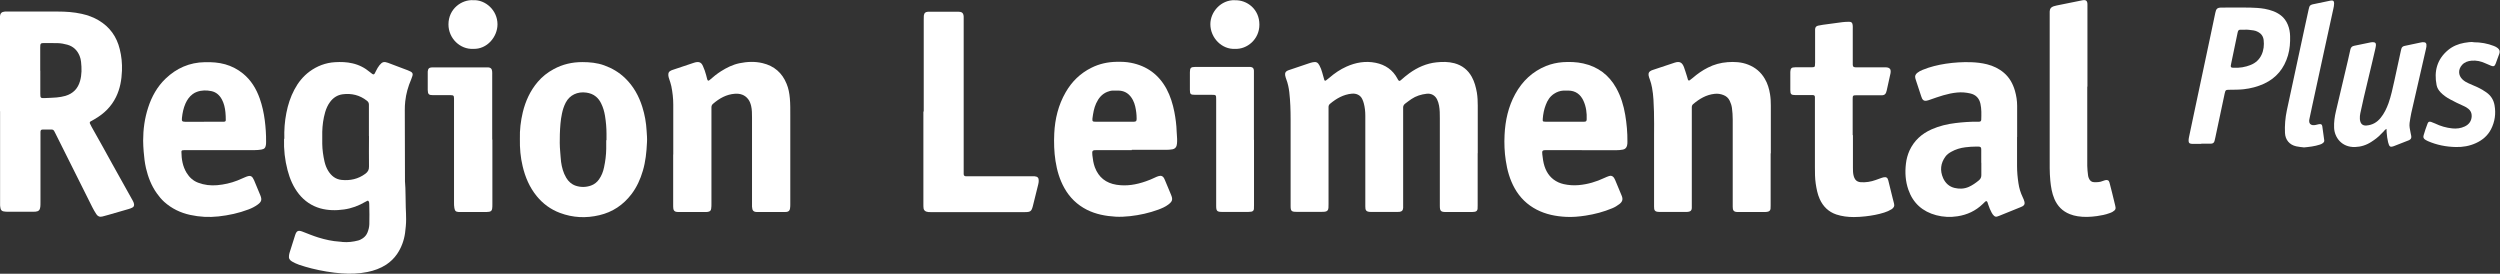 <?xml version="1.0" encoding="UTF-8"?>
<svg xmlns="http://www.w3.org/2000/svg" id="a" data-name="Ebene 1" viewBox="0 0 283.47 31.04">
  <rect x="0" y="0" width="283.47" height="31.04" fill="#333333" stroke="none"/>
  <path d="m167.55,17.37c0,1.97,0,3.94,0,5.91,0,.13,0,.27-.01.4-.02.18-.12.29-.3.33-.1.02-.21.03-.32.03-.99,0-1.98,0-2.98,0-.57,0-.68-.12-.68-.69,0-3.31,0-6.62,0-9.94,0-.48,0-.96-.09-1.44-.05-.24-.11-.47-.22-.69-.23-.47-.67-.71-1.18-.65-.62.07-1.21.25-1.73.6-.25.16-.47.35-.71.52-.18.13-.25.31-.23.52,0,.12,0,.24,0,.36,0,3.51,0,7.03,0,10.54,0,.13,0,.27,0,.4-.02.29-.13.41-.41.45-.08.01-.16.01-.24.01-1.01,0-2.01,0-3.02,0-.57,0-.62-.23-.62-.62,0-2.27,0-4.53,0-6.8,0-1.17,0-2.33,0-3.5,0-.47-.05-.94-.17-1.39-.04-.17-.11-.33-.18-.49-.22-.47-.69-.65-1.17-.61-.96.09-1.75.54-2.48,1.15-.11.09-.17.21-.17.35,0,.15,0,.29,0,.44,0,3.53,0,7.05,0,10.58,0,.15,0,.3-.01.44-.03.28-.15.4-.44.43-.09.01-.19.01-.28.01-.97,0-1.93,0-2.9,0-.58,0-.67-.09-.67-.68,0-3.26.01-6.52,0-9.77,0-1.04-.03-2.09-.15-3.13-.06-.49-.16-.98-.34-1.45-.06-.15-.1-.31-.13-.46-.04-.28.06-.43.31-.54.04-.02.08-.03.11-.04.75-.26,1.5-.51,2.25-.76.15-.05.31-.1.46-.13.38-.08.58.01.76.36.14.25.23.51.31.79.08.28.16.57.24.85.03.1.11.12.19.06.13-.1.26-.2.38-.3.59-.51,1.23-.95,1.95-1.27,1.05-.47,2.16-.66,3.3-.43,1.09.22,1.95.8,2.48,1.81.02.04.04.07.06.11.1.16.17.18.32.05.31-.28.63-.54.97-.79.92-.66,1.93-1.11,3.06-1.23.68-.07,1.36-.08,2.04.1.88.24,1.53.75,1.97,1.54.31.56.47,1.17.58,1.79.08.49.1.99.1,1.48,0,1.8,0,3.59,0,5.39Z" style="fill: #fff;"></path>
  <path d="m-.02,12.64c0-3.45,0-6.89,0-10.34,0-.15,0-.3.01-.44.04-.37.2-.52.57-.55.11,0,.21,0,.32,0,1.89,0,3.78,0,5.67,0,.92,0,1.82.06,2.72.26.68.15,1.34.39,1.94.75,1.25.75,2.03,1.85,2.37,3.26.2.8.28,1.61.25,2.43-.04,1.04-.21,2.05-.68,3-.53,1.08-1.35,1.88-2.39,2.48-.16.09-.33.18-.49.28-.1.06-.11.14-.07.24.05.12.11.24.18.36.41.74.83,1.47,1.24,2.21.37.67.74,1.34,1.11,2.01.45.81.9,1.62,1.35,2.42.32.57.64,1.15.96,1.72.07.13.14.26.16.41.02.19-.03.32-.2.4-.13.07-.27.12-.41.16-.76.22-1.52.44-2.28.66-.23.07-.47.13-.7.19-.3.08-.53-.02-.69-.27-.16-.26-.33-.52-.46-.8-1.17-2.32-2.33-4.65-3.49-6.98-.24-.48-.48-.96-.72-1.44-.04-.07-.07-.14-.11-.21-.06-.1-.15-.16-.26-.16-.35,0-.7,0-1.05,0-.17,0-.23.08-.24.26-.01.13,0,.27,0,.4,0,2.55,0,5.1,0,7.64,0,.16,0,.32-.02.48-.04.35-.2.5-.54.53-.11.01-.21.01-.32.01-.94,0-1.88,0-2.82,0-.16,0-.32-.01-.48-.04-.19-.03-.31-.15-.35-.34-.03-.12-.04-.24-.05-.36,0-.13,0-.27,0-.4,0-3.42,0-6.84,0-10.26Zm4.59-4.62c0,.87,0,1.74,0,2.61,0,.47.03.51.5.49.46-.01.91-.04,1.36-.07.33-.03.67-.09.99-.18.87-.26,1.42-.83,1.66-1.7.2-.71.19-1.43.11-2.16-.02-.23-.08-.45-.16-.66-.26-.65-.72-1.09-1.39-1.28-.36-.1-.73-.17-1.11-.18-.48-.01-.97-.01-1.45-.01-.49,0-.52.02-.52.53,0,.87,0,1.74,0,2.61Z" style="fill: #fff;"></path>
  <path d="m32.24,15.74c-.03-.99.04-1.97.23-2.93.18-.93.47-1.82.91-2.65.43-.81.98-1.5,1.72-2.05.86-.63,1.83-1,2.9-1.06.66-.04,1.31-.02,1.96.13.75.17,1.41.51,1.99,1,.46.39.46.33.69-.15.11-.23.24-.45.4-.65.31-.37.5-.42.95-.26.57.21,1.13.43,1.69.64.19.07.38.14.56.21.11.04.22.09.33.15.21.12.26.24.2.47-.04.14-.09.28-.15.42-.34.79-.58,1.62-.67,2.48-.04.33-.05.67-.05,1,0,2.69.01,5.39.02,8.08.09.99.05,1.98.09,2.97.02.44.04.88.04,1.32,0,.52-.05,1.04-.12,1.56-.12.86-.42,1.67-.91,2.39-.33.48-.75.88-1.23,1.2-.65.42-1.37.68-2.12.83-.97.2-1.95.23-2.92.16-1.15-.09-2.29-.28-3.41-.56-.48-.12-.96-.26-1.43-.42-.28-.1-.54-.22-.8-.37-.26-.15-.39-.36-.34-.66.02-.12.03-.24.07-.35.21-.67.41-1.33.63-1.99.16-.48.34-.57.82-.39.6.23,1.19.48,1.81.67.78.24,1.58.42,2.4.47.12,0,.24.03.36.04.59.05,1.18-.02,1.75-.17.2-.05.37-.15.54-.26.24-.17.41-.38.52-.65.12-.3.2-.61.21-.94.02-.75.01-1.5-.01-2.25,0-.12,0-.24-.07-.35-.03-.05-.08-.08-.13-.06-.08.04-.17.09-.25.13-.75.44-1.55.74-2.41.86-.91.13-1.82.12-2.71-.13-.97-.28-1.77-.83-2.4-1.61-.64-.8-1.03-1.72-1.29-2.7-.31-1.17-.44-2.37-.4-3.57Zm9.59-.31c0-.91,0-1.82,0-2.73,0-.28,0-.56,0-.84,0-.19-.08-.33-.23-.44-.81-.64-1.74-.86-2.75-.73-.6.08-1.08.4-1.43.88-.26.35-.43.74-.55,1.15-.21.73-.31,1.47-.33,2.22-.01.46,0,.91,0,1.37.01.69.11,1.36.26,2.03.09.37.22.72.42,1.04.35.56.83.95,1.51,1.02.98.1,1.89-.1,2.7-.7.28-.21.42-.44.41-.81-.02-1.15,0-2.3,0-3.46Z" style="fill: #fff;"></path>
  <path d="m76.34,17.52c0-1.89.01-3.78,0-5.67,0-.7-.08-1.39-.22-2.08-.06-.28-.15-.54-.24-.81-.05-.14-.09-.28-.1-.43-.01-.29.06-.42.32-.54.05-.02.1-.04.15-.06.79-.26,1.58-.53,2.36-.79.08-.03.15-.05.23-.07.45-.1.69.01.87.43.15.33.27.67.36,1.02.04.16.08.31.12.47.06.18.14.21.29.07.4-.36.82-.69,1.27-.98.65-.41,1.33-.75,2.09-.91.88-.18,1.76-.22,2.63-.01,1.31.31,2.22,1.1,2.72,2.34.22.52.32,1.08.37,1.64.06.66.05,1.31.05,1.97,0,3.34,0,6.68,0,10.02,0,.17,0,.35-.03.52-.04.24-.16.35-.4.38-.08.01-.16.01-.24.01-.99,0-1.98,0-2.98,0-.11,0-.21,0-.32-.02-.17-.03-.29-.14-.33-.31-.02-.09-.03-.18-.04-.28,0-.13,0-.27,0-.4,0-3.23,0-6.46,0-9.7,0-.44,0-.89-.1-1.32-.07-.28-.16-.54-.34-.77-.38-.49-.9-.65-1.5-.61-.97.07-1.76.52-2.48,1.14-.12.1-.18.23-.18.39,0,.15,0,.29,0,.44,0,3.5,0,7,0,10.5,0,.19,0,.38-.03.56-.03.23-.14.32-.37.36-.11.02-.21.02-.32.02-.97,0-1.93,0-2.9,0-.12,0-.24,0-.36-.02-.19-.03-.31-.15-.34-.35-.02-.15-.02-.29-.02-.44,0-1.9,0-3.81,0-5.71,0,0-.01,0-.02,0Z" style="fill: #fff;"></path>
  <path d="m58.95,15.72c-.03-.97.09-1.99.33-3,.31-1.27.84-2.43,1.69-3.43.51-.6,1.12-1.08,1.81-1.45,1.01-.55,2.09-.8,3.24-.8.85,0,1.69.08,2.49.37.89.32,1.69.79,2.38,1.46.94.91,1.55,2.01,1.94,3.25.28.89.44,1.79.49,2.72.03.44.07.88.04,1.32-.05,1.09-.16,2.17-.47,3.21-.28.96-.69,1.86-1.3,2.66-.93,1.21-2.13,2.02-3.63,2.37-1.51.36-3.01.29-4.47-.26-1.05-.39-1.93-1.04-2.64-1.91-.81-1-1.3-2.15-1.59-3.39-.24-1-.33-2.01-.31-3.1Zm9.82.17s0,0,0,0c0-.24,0-.48,0-.72,0-.68-.06-1.36-.17-2.04-.08-.49-.22-.97-.44-1.41-.14-.29-.33-.55-.58-.76-.32-.27-.69-.4-1.1-.46-.99-.14-1.88.27-2.33,1.13-.21.4-.34.82-.43,1.25-.17.78-.21,1.57-.24,2.35-.02.65-.02,1.31.04,1.97.04.39.05.77.1,1.16.09.63.25,1.23.58,1.79.25.43.61.75,1.08.91.58.19,1.16.18,1.73-.02.37-.13.68-.37.91-.7.29-.41.47-.87.57-1.36.15-.69.24-1.4.25-2.11,0-.32,0-.64,0-.96Z" style="fill: #fff;"></path>
  <path d="m25.01,17.02c-1.3,0-2.6,0-3.9,0-.13,0-.27,0-.4.02-.09,0-.14.07-.14.17.01.84.14,1.65.59,2.39.32.52.75.91,1.32,1.12.69.26,1.4.34,2.13.28.79-.07,1.56-.24,2.3-.53.3-.12.59-.26.89-.38.11-.05.22-.09.34-.12.23-.06.39,0,.52.19.06.09.11.19.15.28.24.57.48,1.14.71,1.71.2.49.13.73-.29,1.04-.33.24-.68.42-1.06.56-1.1.42-2.23.66-3.4.79-1.08.12-2.14.06-3.2-.17-1.11-.24-2.1-.72-2.95-1.48-.32-.29-.59-.62-.84-.97-.62-.87-.99-1.84-1.23-2.86-.14-.62-.21-1.24-.26-1.87-.03-.41-.06-.83-.06-1.24,0-1.28.17-2.54.57-3.76.4-1.24,1.03-2.37,1.97-3.27,1.24-1.19,2.72-1.84,4.45-1.87.78-.02,1.56.03,2.31.24.74.21,1.42.56,2.02,1.05.92.75,1.51,1.73,1.9,2.83.28.8.46,1.62.57,2.46.1.8.16,1.6.15,2.41,0,.13,0,.27-.02.4-.06.34-.18.46-.52.52-.24.04-.48.06-.72.06-1.3,0-2.6,0-3.9,0Zm-1.9-3.22c.66,0,1.31,0,1.97,0,.11,0,.21,0,.32,0,.15-.01.2-.06.2-.2,0-.29-.01-.59-.04-.88-.05-.5-.16-.98-.39-1.42-.26-.5-.66-.86-1.21-.97-.54-.11-1.09-.11-1.62.08-.18.06-.34.15-.49.26-.38.28-.63.65-.82,1.07-.23.52-.34,1.07-.4,1.63-.04.37.02.43.38.44.09,0,.19,0,.28,0,.62,0,1.23,0,1.85,0Z" style="fill: #fff;"></path>
  <path d="m179.35,17.02c-1.27,0-2.55,0-3.82,0-.07,0-.13,0-.2,0-.44,0-.5.06-.45.49.05.45.11.91.25,1.34.27.83.77,1.46,1.58,1.83.2.09.4.15.61.2.55.12,1.11.16,1.68.11,1.03-.09,2-.38,2.93-.82.17-.08.34-.15.52-.21.24-.08.41,0,.56.2.05.08.09.16.13.25.25.59.5,1.19.74,1.78.17.41.09.68-.26.95-.25.19-.51.35-.8.47-.98.41-2,.68-3.05.84-.73.11-1.46.18-2.2.14-1.16-.06-2.29-.28-3.33-.82-1.08-.56-1.91-1.37-2.5-2.43-.54-.97-.84-2.03-1-3.12-.15-.97-.19-1.95-.14-2.93.08-1.63.42-3.19,1.21-4.63.8-1.46,1.95-2.55,3.5-3.18.6-.24,1.23-.38,1.88-.43.78-.05,1.55-.03,2.32.14,1.67.37,2.92,1.3,3.75,2.79.53.95.84,1.97,1.02,3.04.17,1.01.26,2.02.25,3.04,0,.16,0,.32-.05.48-.07.22-.21.37-.45.42-.25.05-.5.07-.76.07-1.3,0-2.6,0-3.9,0Zm-2.01-3.22c.52,0,1.04,0,1.57,0,.24,0,.48,0,.72,0,.21,0,.27-.07.28-.26.03-.73-.06-1.45-.37-2.12-.33-.72-.9-1.15-1.73-1.15-.17,0-.35,0-.52,0-.4.02-.76.15-1.09.37-.46.3-.73.74-.92,1.23-.2.51-.31,1.05-.35,1.6-.02.3,0,.32.29.33.09,0,.19,0,.28,0,.62,0,1.23,0,1.85,0Z" style="fill: #fff;"></path>
  <path d="m128.33,17.02c-1.31,0-2.63,0-3.94,0-.53,0-.58.04-.53.57.05.47.12.93.28,1.37.43,1.15,1.26,1.8,2.46,1.99,1.14.18,2.24-.01,3.32-.39.34-.12.68-.25,1-.41.13-.07.27-.12.41-.17.32-.11.54-.02.69.29.03.06.05.12.08.18.23.54.46,1.09.68,1.63.22.53.17.75-.3,1.11-.34.26-.74.43-1.14.58-1.04.38-2.11.62-3.2.74-.55.06-1.1.09-1.65.06-1.13-.07-2.23-.27-3.26-.79-1.1-.56-1.94-1.38-2.54-2.45-.54-.96-.84-1.99-1.01-3.08-.16-1.04-.19-2.08-.14-3.13.08-1.64.46-3.21,1.29-4.65.7-1.22,1.66-2.16,2.93-2.79.9-.45,1.84-.65,2.83-.67.55-.01,1.1,0,1.64.11,1.81.35,3.16,1.34,4.04,2.96.44.82.71,1.71.89,2.62.14.74.24,1.48.26,2.23.01.37.07.75.05,1.12,0,.15-.02.3-.05.44-.06.24-.22.39-.47.44-.24.04-.48.06-.72.06-1.3,0-2.6,0-3.9,0Zm-1.98-3.22h0c.64,0,1.29,0,1.93,0,.11,0,.21,0,.32,0,.22-.02.27-.07.28-.3,0-.03,0-.05,0-.08,0-.46-.06-.91-.16-1.35-.06-.25-.14-.49-.26-.72-.35-.67-.88-1.07-1.66-1.08-.2,0-.4,0-.6,0-.23,0-.45.07-.66.15-.61.25-.98.72-1.25,1.3-.25.54-.34,1.12-.42,1.71-.04.35.06.37.34.37.71,0,1.42,0,2.13,0Z" style="fill: #fff;"></path>
  <path d="m200.77,17.39c0,1.96,0,3.92,0,5.87,0,.13,0,.27-.01.4-.02.18-.12.3-.3.34-.1.02-.21.04-.32.04-1.02,0-2.04,0-3.06,0-.01,0-.03,0-.04,0-.49,0-.57-.21-.57-.59,0-.66,0-1.31,0-1.97,0-2.64,0-5.28,0-7.93,0-.44-.03-.88-.09-1.32-.04-.28-.13-.55-.25-.8-.15-.32-.4-.54-.73-.66-.31-.12-.64-.17-.98-.13-.95.1-1.72.56-2.43,1.16-.11.09-.16.21-.16.35,0,.15,0,.3,0,.44,0,3.53,0,7.05,0,10.58,0,.15,0,.3,0,.44-.02.25-.13.36-.37.4-.09.02-.19.02-.28.02-1.01,0-2.01,0-3.02,0-.57,0-.61-.21-.61-.62,0-2.67,0-5.34,0-8.01,0-.91.02-1.82-.01-2.74-.03-.91-.05-1.82-.22-2.72-.06-.32-.14-.63-.25-.93-.06-.15-.11-.3-.14-.46-.04-.27.05-.43.3-.55.05-.02.1-.04.15-.06.84-.28,1.68-.57,2.52-.84.55-.17.83-.03,1.04.51.13.35.23.71.35,1.07.04.11.06.23.1.35.03.09.11.13.19.08.12-.09.24-.18.35-.27.53-.46,1.1-.86,1.72-1.17.7-.36,1.45-.56,2.23-.62.79-.06,1.58-.02,2.34.28.82.32,1.45.85,1.89,1.61.32.54.49,1.13.59,1.74.07.42.09.85.09,1.28,0,1.81,0,3.62,0,5.43Z" style="fill: #fff;"></path>
  <path d="m228.71,15.53c0,1.1,0,2.2,0,3.3,0,.66.06,1.31.16,1.96.08.55.24,1.07.48,1.57.08.17.16.34.2.52.05.24,0,.38-.22.51-.07.04-.14.07-.22.1-.81.33-1.61.66-2.42.98-.07.03-.15.06-.23.08-.14.05-.26.01-.37-.09-.11-.1-.19-.22-.26-.35-.15-.28-.28-.58-.38-.89-.03-.1-.06-.21-.1-.3-.05-.13-.14-.15-.25-.06-.1.09-.2.18-.29.28-.8.77-1.75,1.21-2.84,1.38-.82.13-1.64.09-2.43-.12-1.54-.41-2.62-1.36-3.15-2.88-.34-.97-.4-1.96-.28-2.97.06-.51.19-1,.4-1.47.52-1.14,1.39-1.92,2.52-2.42.86-.38,1.78-.6,2.71-.71.83-.1,1.65-.16,2.48-.15.07,0,.13,0,.2,0,.15-.02.22-.07.23-.23.02-.6.04-1.21-.09-1.8-.14-.64-.53-1.04-1.17-1.18-.48-.11-.97-.15-1.48-.1-1.07.1-2.06.46-3.06.81-.14.05-.28.1-.42.12-.23.04-.38-.04-.49-.25-.04-.08-.07-.17-.1-.26-.2-.6-.4-1.2-.59-1.79-.03-.08-.05-.15-.07-.23-.08-.27.01-.47.23-.64.18-.14.38-.25.59-.33.85-.35,1.73-.56,2.64-.7.94-.14,1.89-.2,2.84-.17.62.02,1.23.09,1.83.24.71.18,1.36.49,1.92.97.63.54,1.01,1.24,1.24,2.03.16.56.25,1.13.25,1.71,0,1.18,0,2.36,0,3.54,0,0,0,0,0,0Zm-4.06,2.93h0c0-.5,0-.99,0-1.49,0-.28-.06-.33-.32-.35-.08,0-.16,0-.24,0-.42,0-.83.03-1.24.08-.57.07-1.1.23-1.6.51-.25.14-.48.3-.65.53-.57.77-.65,1.6-.27,2.46.25.56.69.97,1.3,1.11.54.13,1.09.11,1.61-.12.42-.19.79-.45,1.14-.74.19-.16.28-.34.28-.59-.01-.47,0-.94,0-1.41Z" style="fill: #fff;"></path>
  <path d="m104.74,12.64c0-3.46,0-6.92,0-10.38,0-.16,0-.32.01-.48.04-.3.17-.42.47-.45.08,0,.16,0,.24,0,1.02,0,2.04,0,3.06,0,.12,0,.24,0,.36.02.21.03.33.16.37.37.02.09.02.19.02.28,0,.28,0,.56,0,.84,0,5.47,0,10.94,0,16.42,0,.16,0,.32,0,.48.01.17.08.23.25.25.13.01.27,0,.4,0,2.32,0,4.64,0,6.96,0,.15,0,.3,0,.44,0,.34.03.47.18.46.53,0,.13-.03.27-.06.4-.2.82-.4,1.64-.61,2.46-.15.57-.27.67-.87.67-3.15,0-6.3,0-9.46,0-.43,0-.86,0-1.29,0-.15,0-.29,0-.44-.05-.18-.06-.3-.18-.33-.37-.02-.16-.02-.32-.02-.48,0-1.64,0-3.27,0-4.91,0-1.86,0-3.73,0-5.59Z" style="fill: #fff;"></path>
  <path d="m210.1,15.31c0,1.23,0,2.47,0,3.7,0,.32,0,.64.09.96.04.14.1.28.19.4.15.19.36.27.6.29.58.04,1.15-.05,1.7-.25.21-.08.43-.16.64-.23.08-.03.15-.05.23-.07.32-.07.48.02.56.35.17.66.33,1.33.49,1.99.05.21.1.42.16.62.08.28-.02.49-.27.65-.26.16-.54.29-.84.38-.69.22-1.41.35-2.13.43-.44.05-.88.08-1.32.08-.68,0-1.34-.08-1.98-.29-.89-.3-1.51-.91-1.89-1.76-.25-.56-.36-1.15-.45-1.75-.09-.61-.09-1.23-.09-1.85,0-2.52,0-5.04,0-7.56,0-.13,0-.27,0-.4-.01-.15-.07-.21-.23-.22-.11,0-.21,0-.32,0-.55,0-1.1,0-1.65,0-.5,0-.59-.09-.59-.58,0-.66,0-1.31,0-1.97,0-.03,0-.05,0-.08.02-.4.12-.52.54-.52.58,0,1.15,0,1.73,0,.12,0,.24,0,.36-.02.09,0,.15-.07.16-.16.01-.12.02-.24.02-.36,0-1.14,0-2.28,0-3.42,0-.12,0-.24,0-.36.01-.22.13-.35.33-.4.18-.04.37-.07.55-.1.74-.1,1.49-.21,2.23-.3.25-.03.51-.04.76-.04.26,0,.36.11.39.37.02.13.01.27.01.4,0,1.25,0,2.49,0,3.74,0,.12,0,.24,0,.36.02.22.07.27.3.29.11,0,.21,0,.32,0,.98,0,1.96,0,2.94,0,.12,0,.24,0,.36.02.26.04.4.21.38.48,0,.12-.03.24-.06.36-.13.59-.26,1.18-.39,1.77-.02.08-.04.16-.07.23-.07.19-.21.3-.43.31-.11,0-.21,0-.32,0-.86,0-1.72,0-2.57,0-.46,0-.47.02-.47.48,0,1.35,0,2.71,0,4.06Z" style="fill: #fff;"></path>
  <path d="m236.67,9.83c0,2.99,0,5.98,0,8.97,0,.36.05.72.09,1.08.01.12.05.24.1.35.11.27.31.43.62.43.32,0,.64,0,.95-.14.09-.04.18-.07.27-.09.27-.06.42.01.49.27.1.36.19.73.28,1.09.12.51.24,1.02.37,1.52.09.35.06.5-.32.72-.1.06-.22.1-.33.14-.45.17-.93.26-1.41.33-.73.1-1.47.14-2.2.02-.3-.05-.6-.12-.89-.24-.83-.33-1.4-.91-1.75-1.73-.28-.66-.39-1.36-.46-2.07-.09-.94-.07-1.87-.07-2.81,0-5.32,0-10.65,0-15.97,0-.13,0-.27,0-.4.02-.33.14-.48.45-.59.11-.04.23-.06.35-.09.97-.2,1.94-.4,2.92-.59.05-.01.11-.02.16-.02.21-.01.34.08.38.28.02.08.02.16.02.24,0,.13,0,.27,0,.4,0,2.96,0,5.93,0,8.89Z" style="fill: #fff;"></path>
  <path d="m249.6,16.31c-.28,0-.56,0-.84,0-.08,0-.16,0-.24,0-.28-.02-.37-.12-.36-.42,0-.12.03-.24.05-.36.18-.85.36-1.7.54-2.56.62-2.94,1.25-5.87,1.87-8.81.19-.9.39-1.81.57-2.71.09-.45.22-.59.7-.59,1.07,0,2.15-.02,3.22,0,.56.02,1.12.04,1.68.14.67.13,1.3.33,1.84.75.36.28.61.64.78,1.05.17.41.25.85.26,1.29.02.74-.03,1.47-.24,2.19-.43,1.47-1.31,2.56-2.71,3.21-.74.34-1.51.54-2.32.63-.54.06-1.07.05-1.61.06-.42,0-.45.03-.54.43-.35,1.65-.7,3.3-1.05,4.95-.03.14-.06.29-.1.43-.05.19-.18.29-.38.3-.08,0-.16,0-.24,0-.29,0-.59,0-.88,0Zm4.89-12.94c-.16,0-.32,0-.48,0-.14,0-.22.08-.26.21-.02.05-.02.1-.04.16-.24,1.15-.48,2.31-.72,3.46-.02.09-.04.18-.05.28,0,.1.05.18.16.19.04,0,.08,0,.12.01.69.04,1.37-.06,2.01-.33.54-.22.95-.6,1.2-1.13.25-.53.31-1.11.24-1.69-.05-.41-.27-.72-.64-.91-.16-.08-.32-.15-.49-.17-.35-.04-.69-.11-1.04-.08Z" style="fill: #fff;"></path>
  <path d="m55.83,15.81c0,2.47,0,4.93,0,7.4,0,.16,0,.32-.03.48-.03.18-.14.29-.32.32-.1.02-.21.03-.32.03-1.01,0-2.01,0-3.02,0-.04,0-.08,0-.12,0-.35-.03-.43-.11-.5-.45-.04-.21-.04-.43-.04-.64,0-3.79,0-7.59,0-11.38,0-.13,0-.27,0-.4-.01-.33-.05-.37-.37-.38-.09,0-.19,0-.28,0-.58,0-1.15,0-1.73,0-.48,0-.59-.1-.6-.59,0-.66,0-1.31,0-1.97,0-.04,0-.08,0-.12.03-.33.15-.45.48-.47.11,0,.21,0,.32,0,1.9,0,3.81,0,5.71,0,.12,0,.24,0,.36,0,.28.03.4.15.43.43.02.15.01.29.01.44,0,2.36,0,4.72,0,7.08,0,.08,0,.16,0,.24Z" style="fill: #fff;"></path>
  <path d="m142.19,15.86c0,2.47,0,4.93,0,7.4,0,.15,0,.3-.01.44-.02.16-.12.27-.28.3-.12.02-.24.03-.36.03-.98,0-1.96,0-2.94,0-.61,0-.7-.1-.7-.7,0-2.4,0-4.8,0-7.2,0-1.61,0-3.22,0-4.83,0-.55,0-.55-.56-.55-.62,0-1.23,0-1.85,0-.49,0-.57-.07-.57-.55,0-.67,0-1.34,0-2.01,0-.49.11-.6.59-.6,1.55,0,3.11,0,4.66,0,.44,0,.88,0,1.33,0,.09,0,.19,0,.28,0,.27.03.38.14.4.41.01.13,0,.27,0,.4,0,2.48,0,4.96,0,7.44Z" style="fill: #fff;"></path>
  <path d="m270.59,14.62c-.18.09-.24.21-.33.3-.1.09-.19.19-.28.28-.32.35-.7.63-1.09.88-.56.37-1.19.57-1.85.59-1.53.05-2.33-1.1-2.38-2.16-.03-.65.06-1.28.21-1.91.36-1.53.72-3.05,1.08-4.58.19-.8.38-1.59.55-2.39.06-.27.19-.39.44-.44.63-.13,1.26-.26,1.89-.39.07-.01.13-.02.2-.02.29,0,.4.11.37.39-.02.17-.06.34-.1.51-.1.44-.21.89-.31,1.33-.32,1.34-.64,2.68-.96,4.03-.14.6-.26,1.2-.4,1.81-.04.2-.06.4-.05.6,0,.11.02.21.05.32.1.34.34.49.7.46.67-.05,1.2-.36,1.61-.87.4-.49.67-1.06.89-1.66.29-.82.47-1.68.66-2.53.25-1.15.5-2.3.75-3.46.01-.07.03-.13.05-.19.04-.16.15-.25.3-.3.08-.02.16-.04.23-.05.55-.12,1.1-.23,1.65-.35.13-.03.26-.05.4-.03.16.02.24.1.26.26.02.16-.01.32-.05.48-.17.74-.34,1.49-.51,2.23-.39,1.68-.78,3.37-1.16,5.06-.08.37-.13.74-.19,1.11-.05.38.04.75.11,1.11.03.13.06.26.08.39.03.23-.04.35-.24.46-.05.02-.1.04-.15.06-.49.19-.97.38-1.46.57-.1.04-.2.08-.3.1-.2.05-.3,0-.38-.19-.04-.1-.07-.2-.1-.31-.09-.37-.13-.74-.16-1.11,0-.12-.01-.24-.02-.41Z" style="fill: #fff;"></path>
  <path d="m280.45,4.79c.86,0,1.6.14,2.32.42.16.06.32.14.45.25.19.16.27.36.18.61-.15.39-.28.78-.43,1.17-.11.27-.23.32-.5.22-.21-.08-.42-.17-.63-.27-.51-.24-1.04-.36-1.6-.31-.41.04-.78.16-1.07.48-.46.51-.45,1.18.05,1.65.2.19.42.32.67.43.36.15.71.31,1.07.47.34.16.66.35.97.57.51.36.81.84.92,1.45.17.96.04,1.87-.4,2.73-.38.73-.97,1.23-1.72,1.57-.72.33-1.49.46-2.27.44-1.09-.02-2.16-.23-3.17-.67-.09-.04-.17-.08-.25-.13-.23-.14-.31-.27-.23-.54.13-.45.28-.89.45-1.33.07-.19.19-.24.39-.18.15.05.3.11.45.18.62.3,1.27.49,1.96.56.49.05.97-.01,1.41-.22.49-.23.77-.62.79-1.17.01-.35-.12-.63-.39-.84-.16-.13-.33-.23-.52-.31-.53-.23-1.05-.49-1.55-.76-.39-.21-.75-.46-1.06-.78-.23-.24-.4-.51-.46-.83-.31-1.57.05-2.93,1.31-3.98.52-.43,1.15-.69,1.82-.81.37-.07.74-.11,1.04-.09Z" style="fill: #fff;"></path>
  <path d="m261.22,16.71c-.25-.03-.56-.05-.86-.12-.76-.17-1.23-.73-1.27-1.51-.04-.86.03-1.71.21-2.56.67-3.08,1.33-6.16,1.99-9.24.16-.73.32-1.47.48-2.2.02-.09.04-.18.07-.27.04-.14.13-.23.27-.28.09-.03.18-.06.27-.07.58-.12,1.16-.24,1.73-.36.07-.01.13-.03.2-.04.25-.03.34.05.35.31,0,.22-.04.43-.09.64-.36,1.66-.73,3.33-1.09,4.99-.43,1.98-.86,3.96-1.29,5.94-.11.5-.21,1-.32,1.5-.02.09-.04.19-.04.28,0,.26.13.43.4.47.1.01.21,0,.32-.02.13-.02.26-.07.39-.09.23-.04.35.02.38.24.08.53.15,1.06.22,1.59.02.13-.05.23-.15.31-.11.09-.23.14-.36.18-.58.19-1.18.26-1.84.32Z" style="fill: #fff;"></path>
  <path d="m53.64,5.54c-1.44.07-2.79-1.16-2.79-2.77,0-1.8,1.53-2.83,2.8-2.75,1.39-.07,2.76,1.14,2.76,2.74,0,1.4-1.17,2.85-2.77,2.78Z" style="fill: #fff;"></path>
  <path d="m140.03.03c1.35-.05,2.78,1,2.77,2.77,0,1.66-1.4,2.81-2.77,2.74-1.46.08-2.79-1.22-2.79-2.8,0-1.38,1.19-2.77,2.79-2.72Z" style="fill: #fff;"></path>
</svg>
